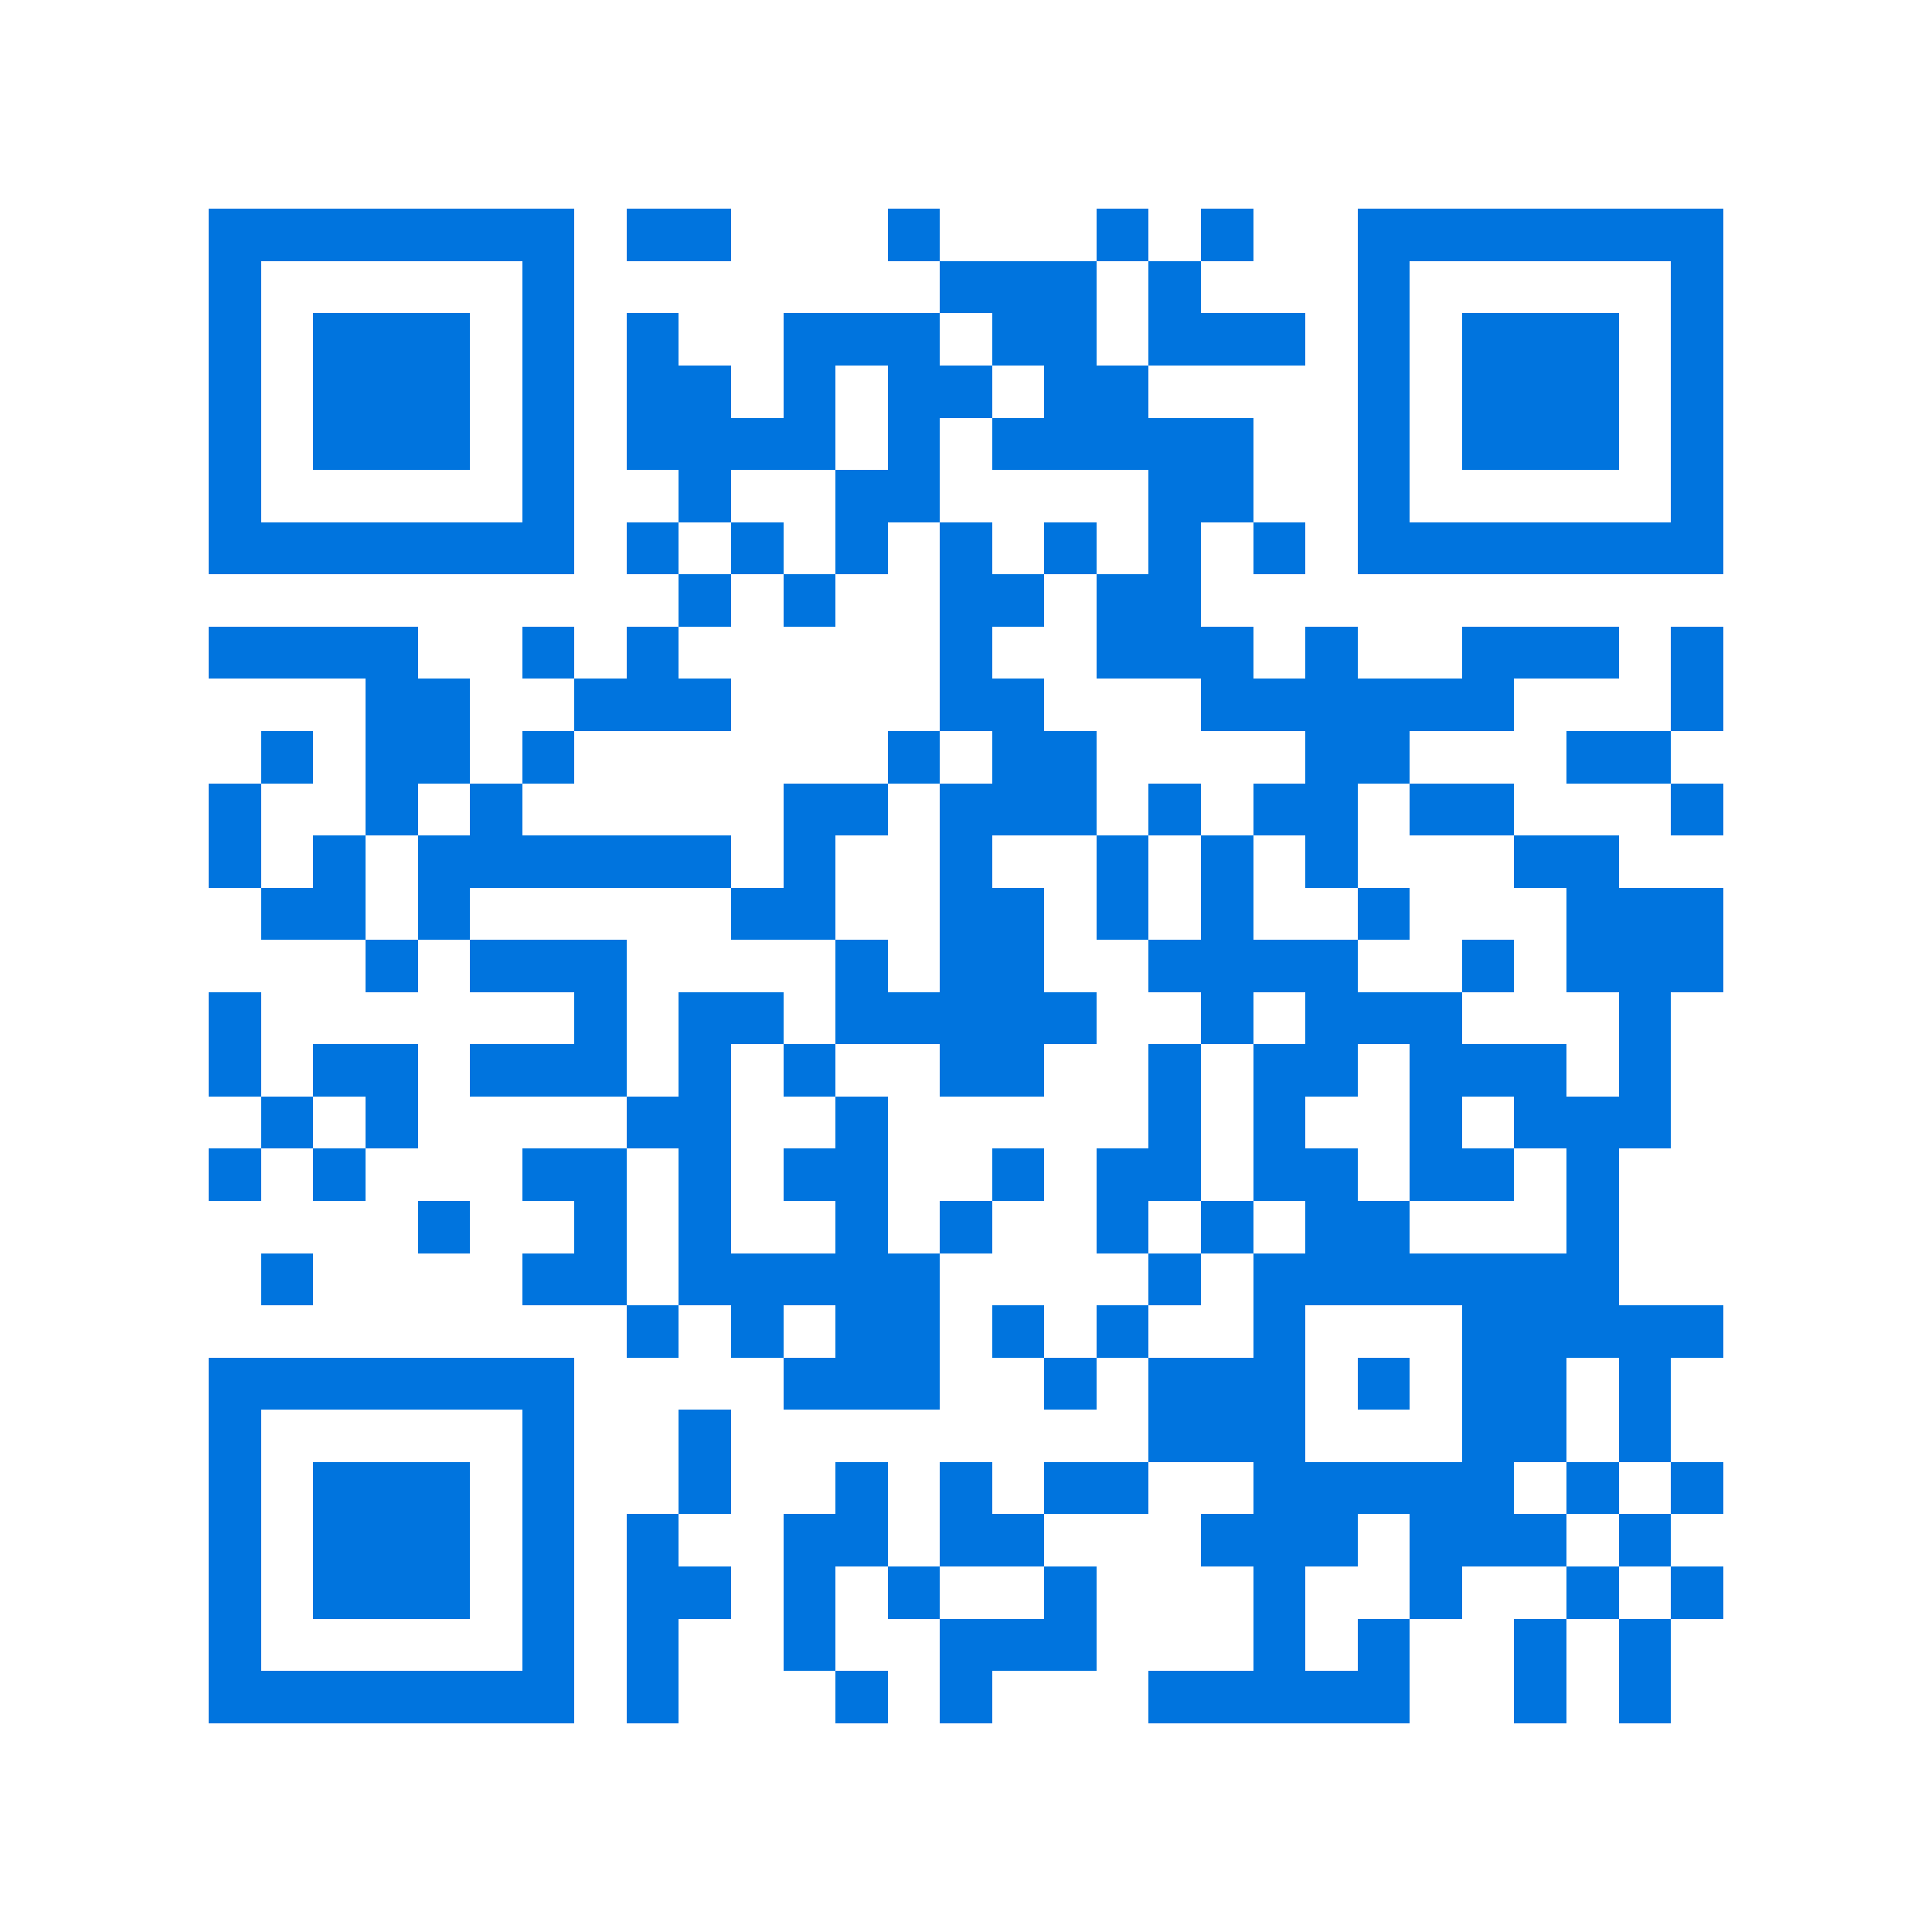 <svg xmlns="http://www.w3.org/2000/svg" viewBox="0 0 37 37" shape-rendering="crispEdges"><path fill="#ffffff" d="M0 0h37v37H0z"/><path stroke="#0074de" d="M4 4.5h7m1 0h2m3 0h1m3 0h1m1 0h1m2 0h7M4 5.5h1m5 0h1m7 0h3m1 0h1m3 0h1m5 0h1M4 6.5h1m1 0h3m1 0h1m1 0h1m2 0h3m1 0h2m1 0h3m1 0h1m1 0h3m1 0h1M4 7.5h1m1 0h3m1 0h1m1 0h2m1 0h1m1 0h2m1 0h2m4 0h1m1 0h3m1 0h1M4 8.5h1m1 0h3m1 0h1m1 0h4m1 0h1m1 0h5m2 0h1m1 0h3m1 0h1M4 9.5h1m5 0h1m2 0h1m2 0h2m4 0h2m2 0h1m5 0h1M4 10.5h7m1 0h1m1 0h1m1 0h1m1 0h1m1 0h1m1 0h1m1 0h1m1 0h7M13 11.5h1m1 0h1m2 0h2m1 0h2M4 12.5h4m2 0h1m1 0h1m5 0h1m2 0h3m1 0h1m2 0h3m1 0h1M7 13.5h2m2 0h3m4 0h2m3 0h6m3 0h1M5 14.5h1m1 0h2m1 0h1m6 0h1m1 0h2m4 0h2m3 0h2M4 15.5h1m2 0h1m1 0h1m5 0h2m1 0h3m1 0h1m1 0h2m1 0h2m3 0h1M4 16.5h1m1 0h1m1 0h6m1 0h1m2 0h1m2 0h1m1 0h1m1 0h1m3 0h2M5 17.5h2m1 0h1m5 0h2m2 0h2m1 0h1m1 0h1m2 0h1m3 0h3M7 18.5h1m1 0h3m4 0h1m1 0h2m2 0h4m2 0h1m1 0h3M4 19.5h1m6 0h1m1 0h2m1 0h5m2 0h1m1 0h3m3 0h1M4 20.5h1m1 0h2m1 0h3m1 0h1m1 0h1m2 0h2m2 0h1m1 0h2m1 0h3m1 0h1M5 21.5h1m1 0h1m4 0h2m2 0h1m5 0h1m1 0h1m2 0h1m1 0h3M4 22.5h1m1 0h1m3 0h2m1 0h1m1 0h2m2 0h1m1 0h2m1 0h2m1 0h2m1 0h1M8 23.5h1m2 0h1m1 0h1m2 0h1m1 0h1m2 0h1m1 0h1m1 0h2m3 0h1M5 24.5h1m4 0h2m1 0h5m4 0h1m1 0h7M12 25.5h1m1 0h1m1 0h2m1 0h1m1 0h1m2 0h1m3 0h5M4 26.5h7m4 0h3m2 0h1m1 0h3m1 0h1m1 0h2m1 0h1M4 27.5h1m5 0h1m2 0h1m8 0h3m3 0h2m1 0h1M4 28.5h1m1 0h3m1 0h1m2 0h1m2 0h1m1 0h1m1 0h2m2 0h5m1 0h1m1 0h1M4 29.5h1m1 0h3m1 0h1m1 0h1m2 0h2m1 0h2m3 0h3m1 0h3m1 0h1M4 30.5h1m1 0h3m1 0h1m1 0h2m1 0h1m1 0h1m2 0h1m3 0h1m2 0h1m2 0h1m1 0h1M4 31.5h1m5 0h1m1 0h1m2 0h1m2 0h3m3 0h1m1 0h1m2 0h1m1 0h1M4 32.5h7m1 0h1m3 0h1m1 0h1m3 0h5m2 0h1m1 0h1"/></svg>
